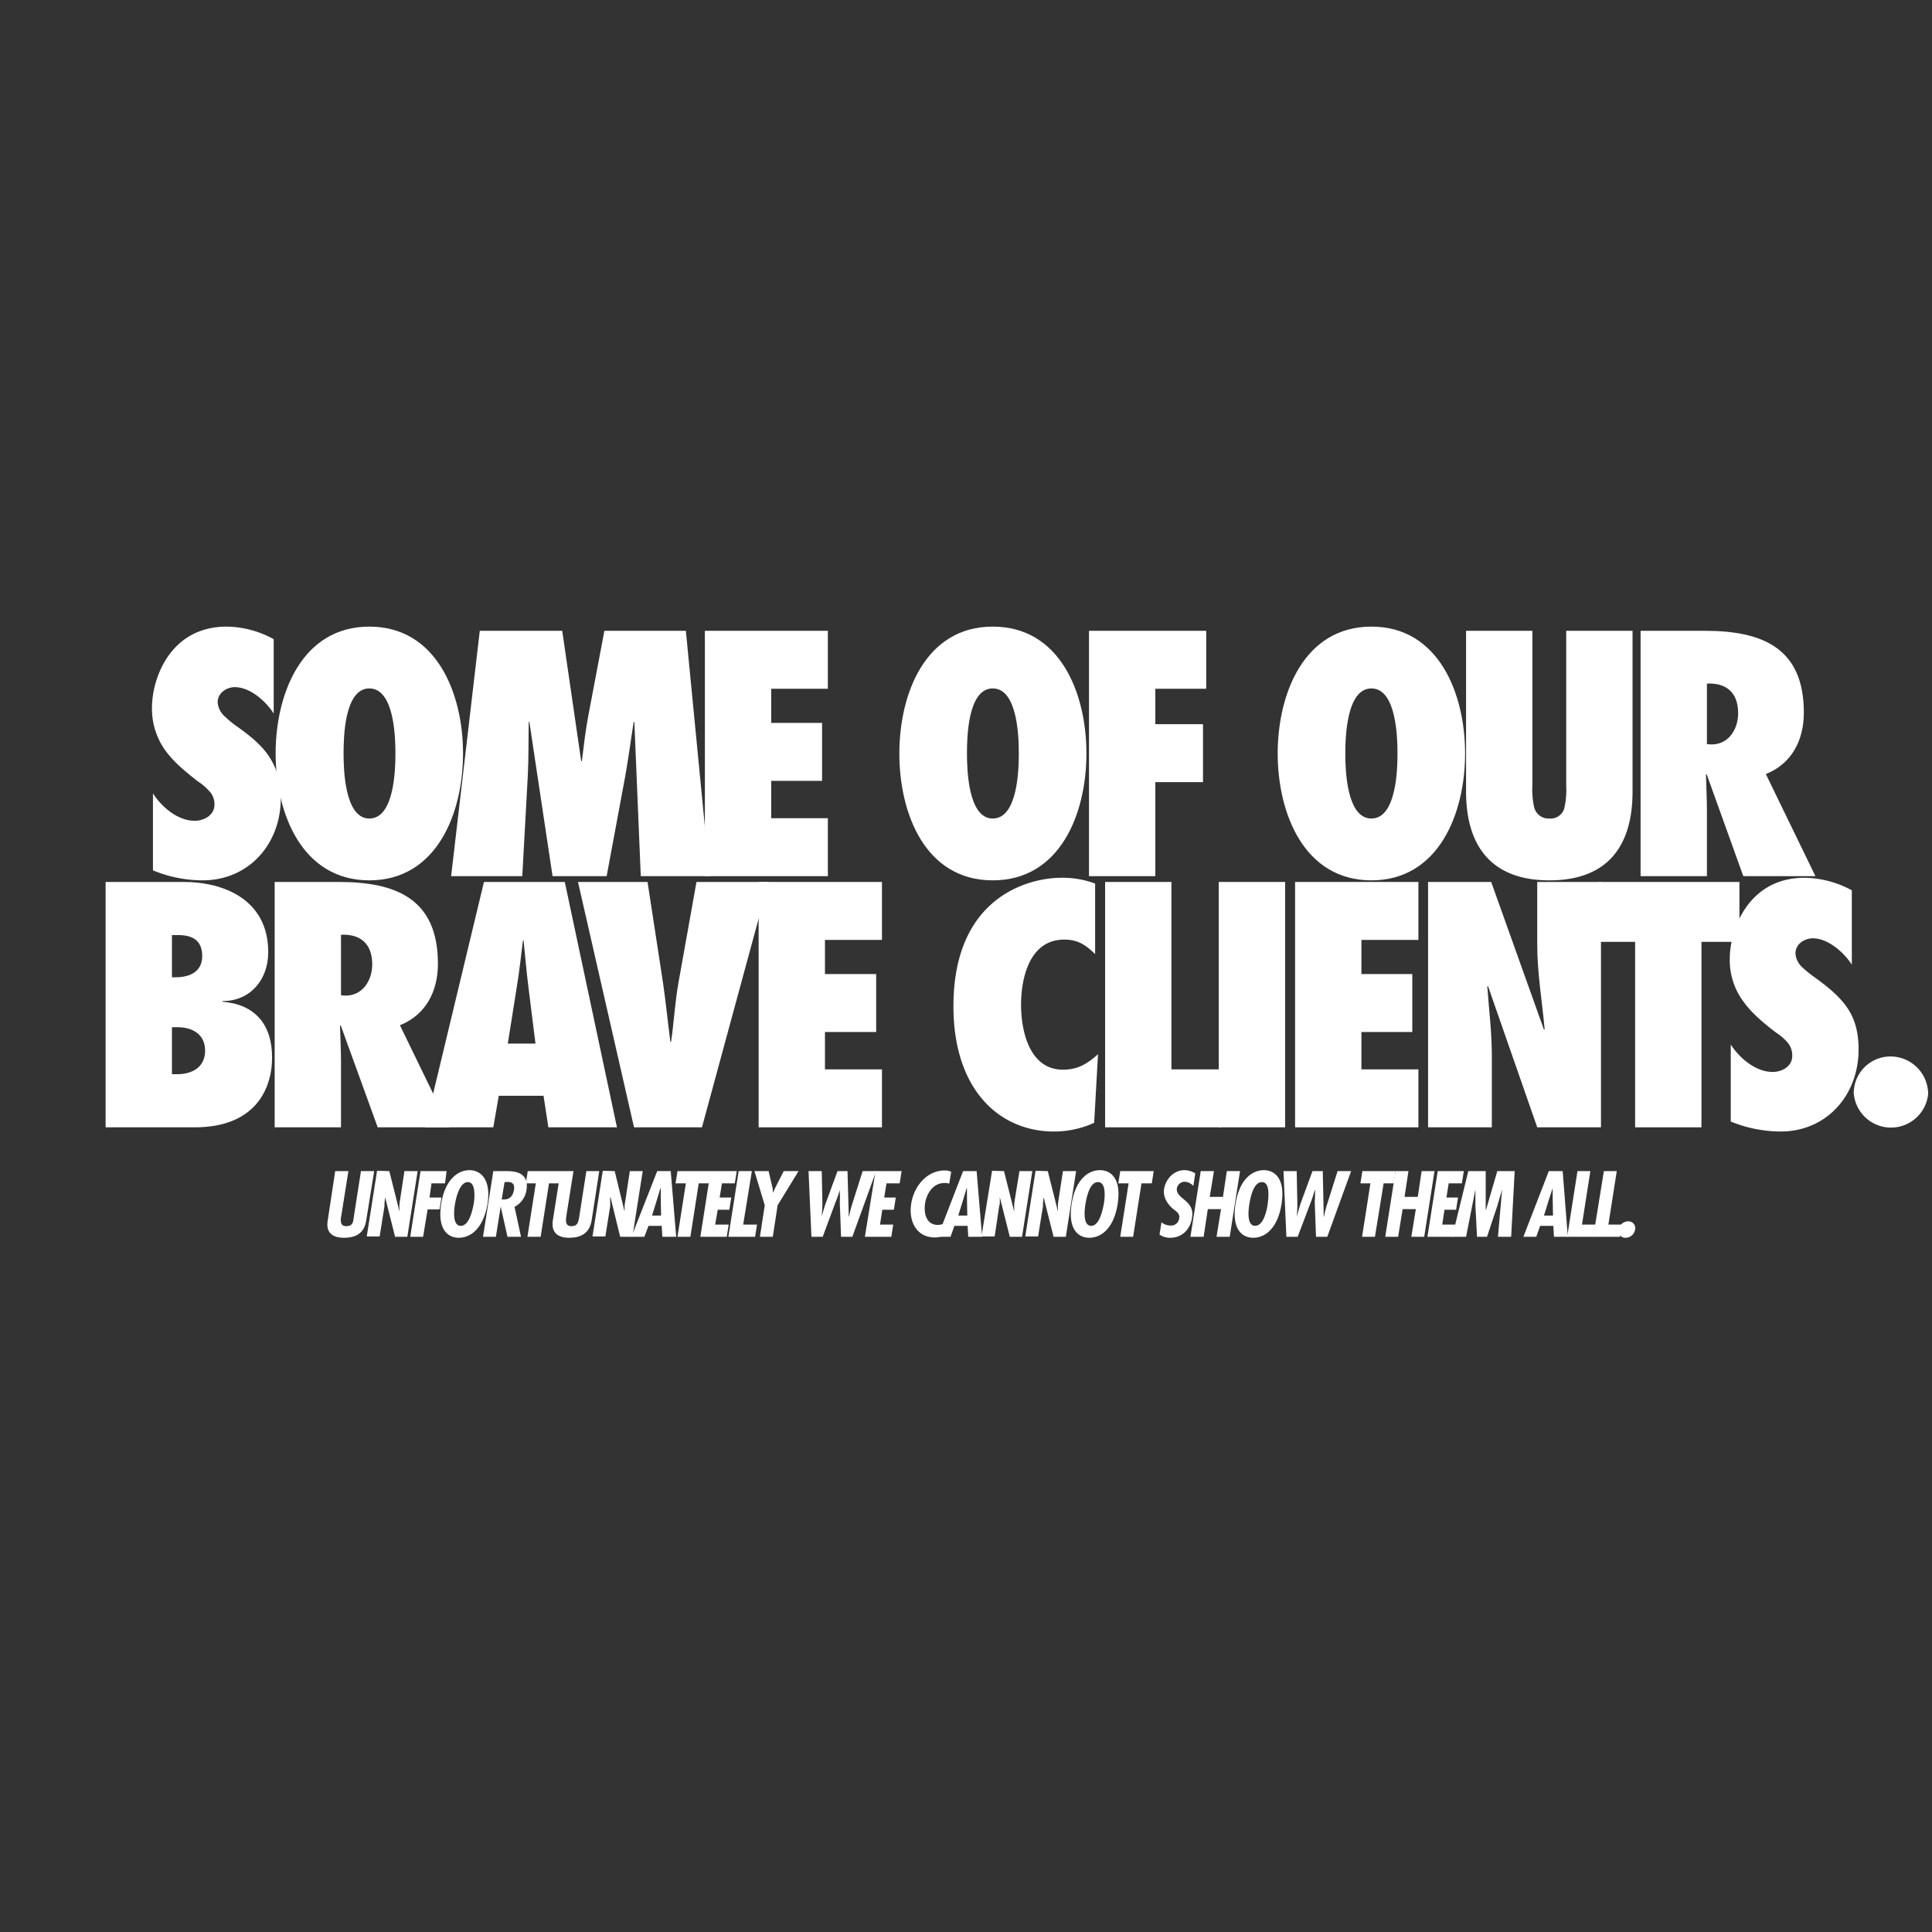 <svg xmlns="http://www.w3.org/2000/svg" viewBox="0 0 600 600"><rect x="0" y="0" width="600" height="600" fill="#333333" stroke="none"/><path d="M47.5,246.4c2.8,4.3,7.7,8.5,13,8.5,2.8,0,6.1-1.7,6.1-5a5.8,5.8,0,0,0-1.7-4.3,16.2,16.2,0,0,0-3.4-2.9c-4-3.1-7.6-6.1-10.2-9.7a22.2,22.2,0,0,1-4.1-13.3c0-8.9,5.6-25.1,23.2-25.1A31.2,31.2,0,0,1,85,198.5v23.1c-2.4-3.8-7.3-8.2-12.1-8.2-2.4,0-5.3,1.7-5.3,4.7a6.4,6.4,0,0,0,2,4.2,33.8,33.8,0,0,0,3.7,3.1c4.4,3.1,7.8,5.9,10.1,9.3s3.8,7.5,3.8,13.2c0,14.2-9.9,25.5-24.3,25.5a40.7,40.7,0,0,1-15.4-3.1Z" style="fill:#fff"/><path d="M114.7,194.6c20.9,0,29.1,20.8,29.1,39.4s-8.2,39.4-29.1,39.4S85.6,252.6,85.6,234,93.8,194.6,114.7,194.6Zm0,59.6c7.8,0,8.1-15.4,8.1-20.2s-.3-20.2-8.1-20.2-8,15.5-8,20.2S107,254.2,114.7,254.2Z" style="fill:#fff"/><path d="M199,272.1l-2-47.9h-.2c-.9,5.6-1.6,11.1-2.6,16.7l-5.8,31.2H171.6l-7.2-47.9h-.2c-.1,5.7,0,11.2-.3,16.9l-1.7,31H140.1l8.9-76.2h25.6l5.9,40.5h.2c.6-4.7,1.1-9.4,2-14.1l5-26.4H213l7.4,76.2Z" style="fill:#fff"/><path d="M218.9,195.9h38.2v18H239.5v10.6h15.8v18H239.5v11.6h17.6v18H218.9Z" style="fill:#fff"/><path d="M308.3,194.6c21,0,29.1,20.8,29.1,39.4s-8.1,39.4-29.1,39.4-29-20.8-29-39.4S287.4,194.6,308.3,194.6Zm0,59.6c7.8,0,8.1-15.4,8.1-20.2s-.3-20.2-8.1-20.2-8,15.5-8,20.2S300.6,254.2,308.3,254.2Z" style="fill:#fff"/><path d="M338.2,272.1V195.9h36.4v18H358.8v11h14.8v18H358.8v29.2Z" style="fill:#fff"/><path d="M425.9,194.6c20.9,0,29.1,20.8,29.1,39.4s-8.2,39.4-29.1,39.4-29.1-20.8-29.1-39.4S405,194.6,425.9,194.6Zm0,59.6c7.8,0,8.1-15.4,8.1-20.2s-.3-20.2-8.1-20.2-8.1,15.5-8.1,20.2S418.1,254.2,425.9,254.2Z" style="fill:#fff"/><path d="M507,195.9v49.8c0,9.2-2,27.7-25.8,27.7s-25.9-18.5-25.9-27.7V195.9h20.6v47.9a25.3,25.3,0,0,0,.5,6.7,4.6,4.6,0,0,0,4.8,3.7,4.4,4.4,0,0,0,4.7-3.6,25.9,25.9,0,0,0,.5-6.7v-48Z" style="fill:#fff"/><path d="M541.4,272.1,530,240.4l-.2.2c.1,3.7.3,7.5.3,11.2v20.3H509.5V195.9h19.9c17.9,0,30.8,5.3,30.8,25.4,0,8.4-3.6,15.8-11.8,19.1l15.4,31.7Zm-9.9-40.9c5.4,0,8.3-4.8,8.3-9.7,0-6.7-4-9.5-9.7-9.2v18.8Z" style="fill:#fff"/><path d="M32.8,273.9H57.1c12.1,0,26.2,5.3,26.2,21.8,0,8.5-5.5,15.2-14.2,15.2v.2c10.1.8,15.4,7.1,15.4,17.3s-5.6,21.7-24,21.7H32.8Zm21.8,29.6c4.3,0,8.2-1.7,8.2-6.6s-3.1-6.5-7.4-6.5h-2v13.1Zm.5,30.1c4.6,0,8.6-2.2,8.6-7.3S59.8,319,55,319H53.4v14.6Z" style="fill:#fff"/><path d="M117.3,350.1l-11.5-31.7-.2.2c.1,3.7.3,7.5.3,11.2v20.3H85.3V273.9h19.9c17.9,0,30.8,5.3,30.8,25.4,0,8.4-3.6,15.8-11.8,19.1l15.4,31.7Zm-10-40.9c5.4,0,8.3-4.8,8.3-9.7,0-6.7-4-9.5-9.7-9.2v18.8Z" style="fill:#fff"/><path d="M170.3,350.1l-1.5-9.8H154.9l-1.7,9.8H132l18.3-76.2h25.1l16.2,76.2Zm-4-26-2.2-17.6c-.6-4.8-1-9.6-1.5-14.4h-.2c-.6,4.8-1.1,9.6-1.9,14.4l-2.8,17.6Z" style="fill:#fff"/><path d="M196.9,350.1l-17.4-76.2h21.6l4.8,31.3c.9,6.2,1.5,12.3,2.3,18.4h.2c.9-6.1,1.2-12.2,2.3-18.4l5.6-31.3h22.4L218,350.1Z" style="fill:#fff"/><path d="M235.6,273.9h38.3v18H256.2v10.6h15.9v18H256.2v11.6h17.7v18H235.6Z" style="fill:#fff"/><path d="M340.1,296.3c-3-2.9-5.4-4.5-9.6-4.5-10.7,0-13.4,11.8-13.4,20.2s2.7,20.2,13,20.2c4.6,0,7.5-1.8,10.9-4.8l-1.2,21.3a29.9,29.9,0,0,1-12.5,2.7c-16.8,0-31.2-12.8-31.2-38.9,0-34.1,23.5-39.9,33.5-39.9a29,29,0,0,1,10.5,1.8Z" style="fill:#fff"/><path d="M343.2,350.1V273.9h20.6v58.2h15.4v18Z" style="fill:#fff"/><path d="M378.5,350.1V273.9h20.6v76.2Z" style="fill:#fff"/><path d="M402.2,273.9h38.3v18H422.8v10.6h15.8v18H422.8v11.6h17.7v18H402.2Z" style="fill:#fff"/><path d="M443.5,273.9h19.6l16.4,45.9.2-.2c-.8-8.8-2.3-17.5-2.3-26.3V273.9h19.8v76.2H477.4l-15.3-43.9-.2.2c.5,7.1,1.4,14.2,1.4,21.4v22.3H443.5Z" style="fill:#fff"/><path d="M507.8,350.1V292.5H496.5V273.9h43.7v18.6H528.4v57.6Z" style="fill:#fff"/><path d="M537.5,324.4c2.8,4.3,7.8,8.5,13,8.5,2.9,0,6.1-1.7,6.1-5a6.1,6.1,0,0,0-1.6-4.3,16.2,16.2,0,0,0-3.4-2.9c-4.1-3.1-7.6-6.1-10.2-9.7a21.5,21.5,0,0,1-4.2-13.3c0-8.9,5.7-25.1,23.2-25.1a31.6,31.6,0,0,1,14.7,3.9v23.1c-2.4-3.8-7.4-8.2-12.1-8.2-2.5,0-5.4,1.7-5.4,4.7a6.4,6.4,0,0,0,2,4.2,34.5,34.5,0,0,0,3.8,3.1c4.3,3.1,7.7,5.9,10.1,9.3s3.7,7.5,3.7,13.2c0,14.2-9.9,25.5-24.2,25.5a41.2,41.2,0,0,1-15.5-3.1Z" style="fill:#fff"/><path d="M575.7,339.5a11.4,11.4,0,0,1,11.1-11.4,11.7,11.7,0,0,1,12,11.7,11.6,11.6,0,0,1-23.1-.3Z" style="fill:#fff"/><path d="M108.2,363.7l-2.1,13.2c-.3,1.5-.8,3.9,1.4,3.9s2.2-1.5,2.4-3l2.2-14.1h4.1l-2.4,14.9c-.3,2.1-1.1,5.8-6.9,5.8-3.8,0-5.8-1.7-5.1-5.5l2.3-15.2Z" style="fill:#fff"/><path d="M120.9,363.7,124,376h.1a10.8,10.8,0,0,1,.1-3.1l1.4-9.2h4.1l-3.2,20.4h-3.8l-3.1-12.3h0l-.2,2v.8l-1.5,9.4h-4l3.2-20.4Z" style="fill:#fff"/><path d="M138.7,363.7l-.5,3.8H134l-.6,4.4h3.7l-.6,3.7h-3.7l-1.4,8.5h-4l3.2-20.4Z" style="fill:#fff"/><path d="M151.4,373.9c-1.3,7.7-5.3,10.5-8.9,10.5s-6.7-2.8-5.5-10.5,5.3-10.5,8.8-10.5S152.6,366.3,151.4,373.9Zm-8.3,6.8c2.7,0,3.7-5.2,4-6.8s.8-6.8-1.8-6.8-3.7,5-4,6.8S140.4,380.7,143.1,380.7Z" style="fill:#fff"/><path d="M150,384.1l3.2-20.4h4c2.6,0,7.2.3,6.3,5.9a7.1,7.1,0,0,1-3.7,5.2l2,9.3h-4.2l-2.1-9.4h0l-1.5,9.4Zm5.8-11.6h.7c1.9,0,2.8-1.2,3.1-2.9s-.3-2.7-2.4-2.5h-.5Z" style="fill:#fff"/><path d="M174.2,363.7l-.5,3.8h-3.2l-2.6,16.6h-4.1l2.6-16.6h-3.1l.6-3.8Z" style="fill:#fff"/><path d="M178.1,363.7,176,376.9c-.2,1.5-.8,3.9,1.4,3.9s2.2-1.5,2.5-3l2.2-14.1h4l-2.3,14.9c-.3,2.1-1.2,5.8-7,5.8-3.7,0-5.7-1.7-5.1-5.5l2.4-15.2Z" style="fill:#fff"/><path d="M190.9,363.7l3,12.3h.1a10.8,10.8,0,0,1,.2-3.1l1.4-9.2h4l-3.2,20.4h-3.8l-3-12.3h-.1v2.8l-1.5,9.4h-4l3.2-20.4Z" style="fill:#fff"/><path d="M208.3,363.7l1.7,20.4h-4.3l-.2-3.4h-4.1l-1.3,3.4h-4l8-20.4Zm-3.1,8.3v-3h-.1l-.9,3-1.7,5.5h2.8Z" style="fill:#fff"/><path d="M220.8,363.7l-.6,3.8H217l-2.6,16.6h-4l2.6-16.6h-3.2l.6-3.8Z" style="fill:#fff"/><path d="M228.8,363.7l-.6,3.8h-4l-.7,4.4h3.6l-.6,3.8h-3.6l-.8,4.6h4.2l-.6,3.8h-8.2l3.2-20.4Z" style="fill:#fff"/><path d="M233.5,363.7l-2.7,16.6h4.3l-.6,3.8h-8.3l3.2-20.4Z" style="fill:#fff"/><path d="M238.7,363.7l1.3,5.6v1h.1l.7-1.5,2.6-5.1H248l-6.5,10.6-1.5,9.8h-4l1.5-9.8-3.2-10.6Z" style="fill:#fff"/><path d="M255.2,363.7l.2,9.8c0,1.4-.1,2.8-.2,4.3h0c.4-1.5.8-2.9,1.3-4.3l3.6-9.8h3.1l.4,14.1h.1a30.1,30.1,0,0,1,1.1-4.3l3.1-9.8h4.2l-7.4,20.4h-3.5l-.4-10.8c.1-1.2,0-2.4,0-3.7h0c-.4,1.3-.8,2.5-1.3,3.7l-4,10.8H252l-.9-20.4Z" style="fill:#fff"/><path d="M280,363.7l-.6,3.8h-4.1l-.7,4.4h3.6l-.6,3.8H274l-.7,4.6h4.1l-.6,3.8h-8.2l3.3-20.4Z" style="fill:#fff"/><path d="M294.8,367.6a3.6,3.6,0,0,0-1.5-.2c-3.5,0-5.5,3.2-6,6.3s.4,6.7,3.9,6.7a4.1,4.1,0,0,0,1.6-.3l-.6,3.9a5.8,5.8,0,0,1-1.9.3c-5.8,0-8.2-5.2-7.3-10.6s4.9-10.2,10.4-10.2a4.5,4.5,0,0,1,2,.4Z" style="fill:#fff"/><path d="M303.3,363.7l1.7,20.4h-4.3l-.2-3.4h-4.1l-1.2,3.4h-4l7.9-20.4Zm-3,8.3v-3h-.1l-.9,3-1.7,5.5h2.8Z" style="fill:#fff"/><path d="M311.8,363.7l3.1,12.3h.1a16.1,16.1,0,0,1,.1-3.1l1.5-9.2h4l-3.2,20.4h-3.8l-3.1-12.3h0v2l-.2.8-1.4,9.4h-4.1l3.3-20.4Z" style="fill:#fff"/><path d="M325.4,363.7l3.1,12.3h.1a10.8,10.8,0,0,1,.1-3.1l1.4-9.2h4.1L331,384.1h-3.8l-3.1-12.3h0l-.2,2v.8l-1.5,9.4h-4l3.2-20.4Z" style="fill:#fff"/><path d="M347.1,373.9c-1.2,7.7-5.2,10.5-8.8,10.5s-6.7-2.8-5.5-10.5,5.2-10.5,8.8-10.5S348.3,366.3,347.1,373.9Zm-8.2,6.8c2.6,0,3.6-5.2,3.9-6.8s.9-6.8-1.8-6.8-3.6,5-3.9,6.8S336.2,380.7,338.9,380.7Z" style="fill:#fff"/><path d="M358.3,363.7l-.6,3.8h-3.2l-2.6,16.6h-4l2.6-16.6h-3.2l.6-3.8Z" style="fill:#fff"/><path d="M370.6,368.3a3.9,3.9,0,0,0-2.7-1.3,2.5,2.5,0,0,0-2.4,2c-.5,3.4,5.6,3.6,4.7,9.1-.5,3.6-3,6.3-6.8,6.3a5.4,5.4,0,0,1-3.3-1l.6-3.8a4.6,4.6,0,0,0,2.9,1,2.5,2.5,0,0,0,2.6-2.2c.3-1.5-.8-2.1-1.8-2.9s-3.3-3.1-2.9-6.1,2.9-6,6.3-6a6.5,6.5,0,0,1,3.4,1Z" style="fill:#fff"/><path d="M377,363.7l-1.3,8h4.1l1.2-8h4.1l-3.2,20.4h-4.1l1.4-8.6h-4.1l-1.3,8.6h-4.1l3.2-20.4Z" style="fill:#fff"/><path d="M398,373.9c-1.2,7.7-5.2,10.5-8.8,10.5s-6.7-2.8-5.5-10.5,5.2-10.5,8.8-10.5S399.2,366.3,398,373.9Zm-8.2,6.8c2.7,0,3.7-5.2,3.9-6.8s.9-6.8-1.8-6.8-3.6,5-3.9,6.8S387.1,380.7,389.8,380.7Z" style="fill:#fff"/><path d="M402.7,363.7l.2,9.8a31.7,31.7,0,0,1-.2,4.3h0c.5-1.5.8-2.9,1.3-4.3l3.6-9.8h3.2l.3,14.1h.1a30.1,30.1,0,0,1,1.1-4.3l3.1-9.8h4.2l-7.4,20.4h-3.5l-.4-10.8c.1-1.2.1-2.4.1-3.7h-.1c-.4,1.3-.7,2.5-1.2,3.7L403,384.1h-3.5l-.9-20.4Z" style="fill:#fff"/><path d="M433.4,363.7l-.5,3.8h-3.2L427,384.1h-4l2.6-16.6h-3.1l.6-3.8Z" style="fill:#fff"/><path d="M437.4,363.7l-1.2,8h4.1l1.2-8h4l-3.2,20.4h-4l1.4-8.6h-4.1l-1.4,8.6h-4l3.2-20.4Z" style="fill:#fff"/><path d="M454.6,363.7l-.6,3.8h-4.1l-.7,4.4h3.6l-.6,3.8h-3.6l-.7,4.6H452l-.6,3.8h-8.1l3.2-20.4Z" style="fill:#fff"/><path d="M461.4,363.7v12h.1l3.5-12h5.4l-1.1,20.4h-4.1l1.3-14.7h0l-1.5,5.1-3.2,9.6h-3.1l-.5-9.8v-4.9h0l-2.9,14.7h-4.3l5-20.4Z" style="fill:#fff"/><path d="M485.3,363.7l1.6,20.4h-4.3l-.2-3.4h-4.1l-1.2,3.4h-4l7.9-20.4Zm-3.1,8.3v-3h0l-1,3-1.7,5.5h2.8Z" style="fill:#fff"/><path d="M493.9,363.7l-2.6,16.6h4.2l-.6,3.8h-8.2l3.2-20.4Z" style="fill:#fff"/><path d="M502.1,363.7l-2.6,16.6h4.2l-.6,3.8h-8.3l3.3-20.4Z" style="fill:#fff"/><path d="M507.8,381.8a3,3,0,0,1-3,2.6,2.1,2.1,0,0,1-2.1-2.6,3,3,0,0,1,2.9-2.5A2.1,2.1,0,0,1,507.8,381.8Z" style="fill:#fff"/><rect width="600" height="600" style="fill:none"/></svg>